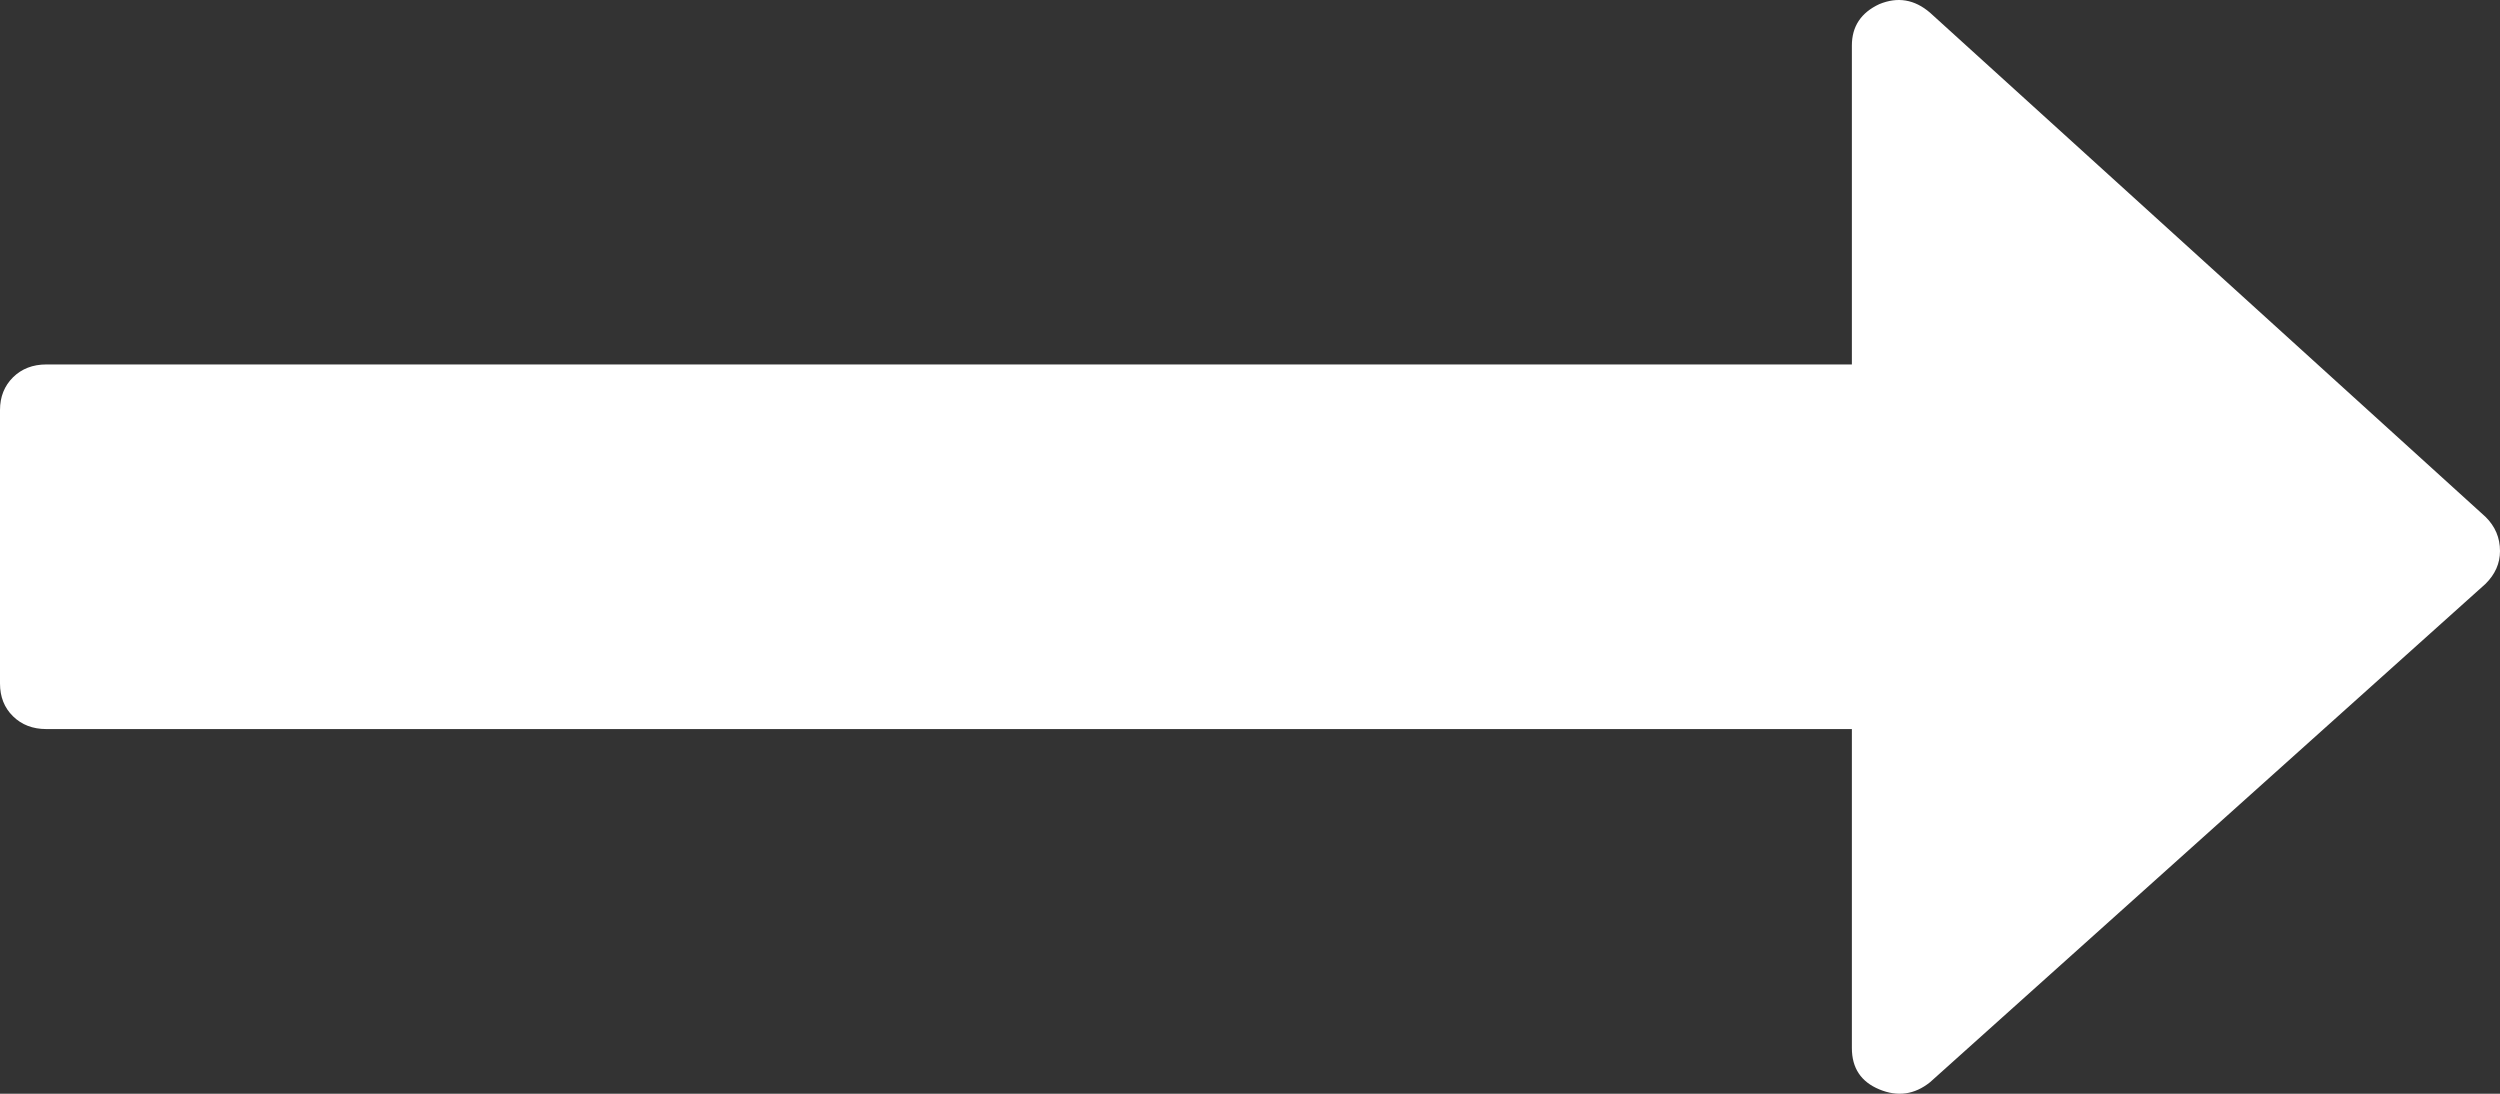 <?xml version="1.0" encoding="UTF-8"?>
<svg width="32px" height="14px" viewBox="0 0 32 14" version="1.1" xmlns="http://www.w3.org/2000/svg" xmlns:xlink="http://www.w3.org/1999/xlink">
    <rect x="0" y="0" width="32" height="14" fill="#333333" stroke="none"/>
    <g id="the-gem---black---rspv" stroke="none" stroke-width="1" fill="none" fill-rule="evenodd" transform="translate(-327, -449)">
        <g id="001-arrows-1" transform="translate(343, 333.5) scale(-1, 1) translate(-343, -333.5) translate(327, 204)" fill="#FFFFFF" fill-rule="nonzero">
            <path d="M31.833,249.829 C31.722,249.72 31.58,249.665 31.407,249.665 L8.296,249.665 L8.296,245.582 C8.296,245.338 8.179,245.162 7.945,245.053 C7.71,244.956 7.494,244.992 7.296,245.162 L0.185,251.616 C0.062,251.737 0,251.883 0,252.053 C0,252.211 0.062,252.351 0.185,252.473 L7.296,258.853 C7.494,259.011 7.71,259.042 7.945,258.944 C8.179,258.847 8.296,258.671 8.296,258.416 L8.296,254.332 L31.408,254.332 C31.581,254.332 31.723,254.277 31.834,254.168 C31.945,254.059 32,253.919 32,253.749 L32,250.249 C32,250.079 31.944,249.939 31.833,249.829 Z" id="Shape"></path>
        </g>
    </g>
</svg>